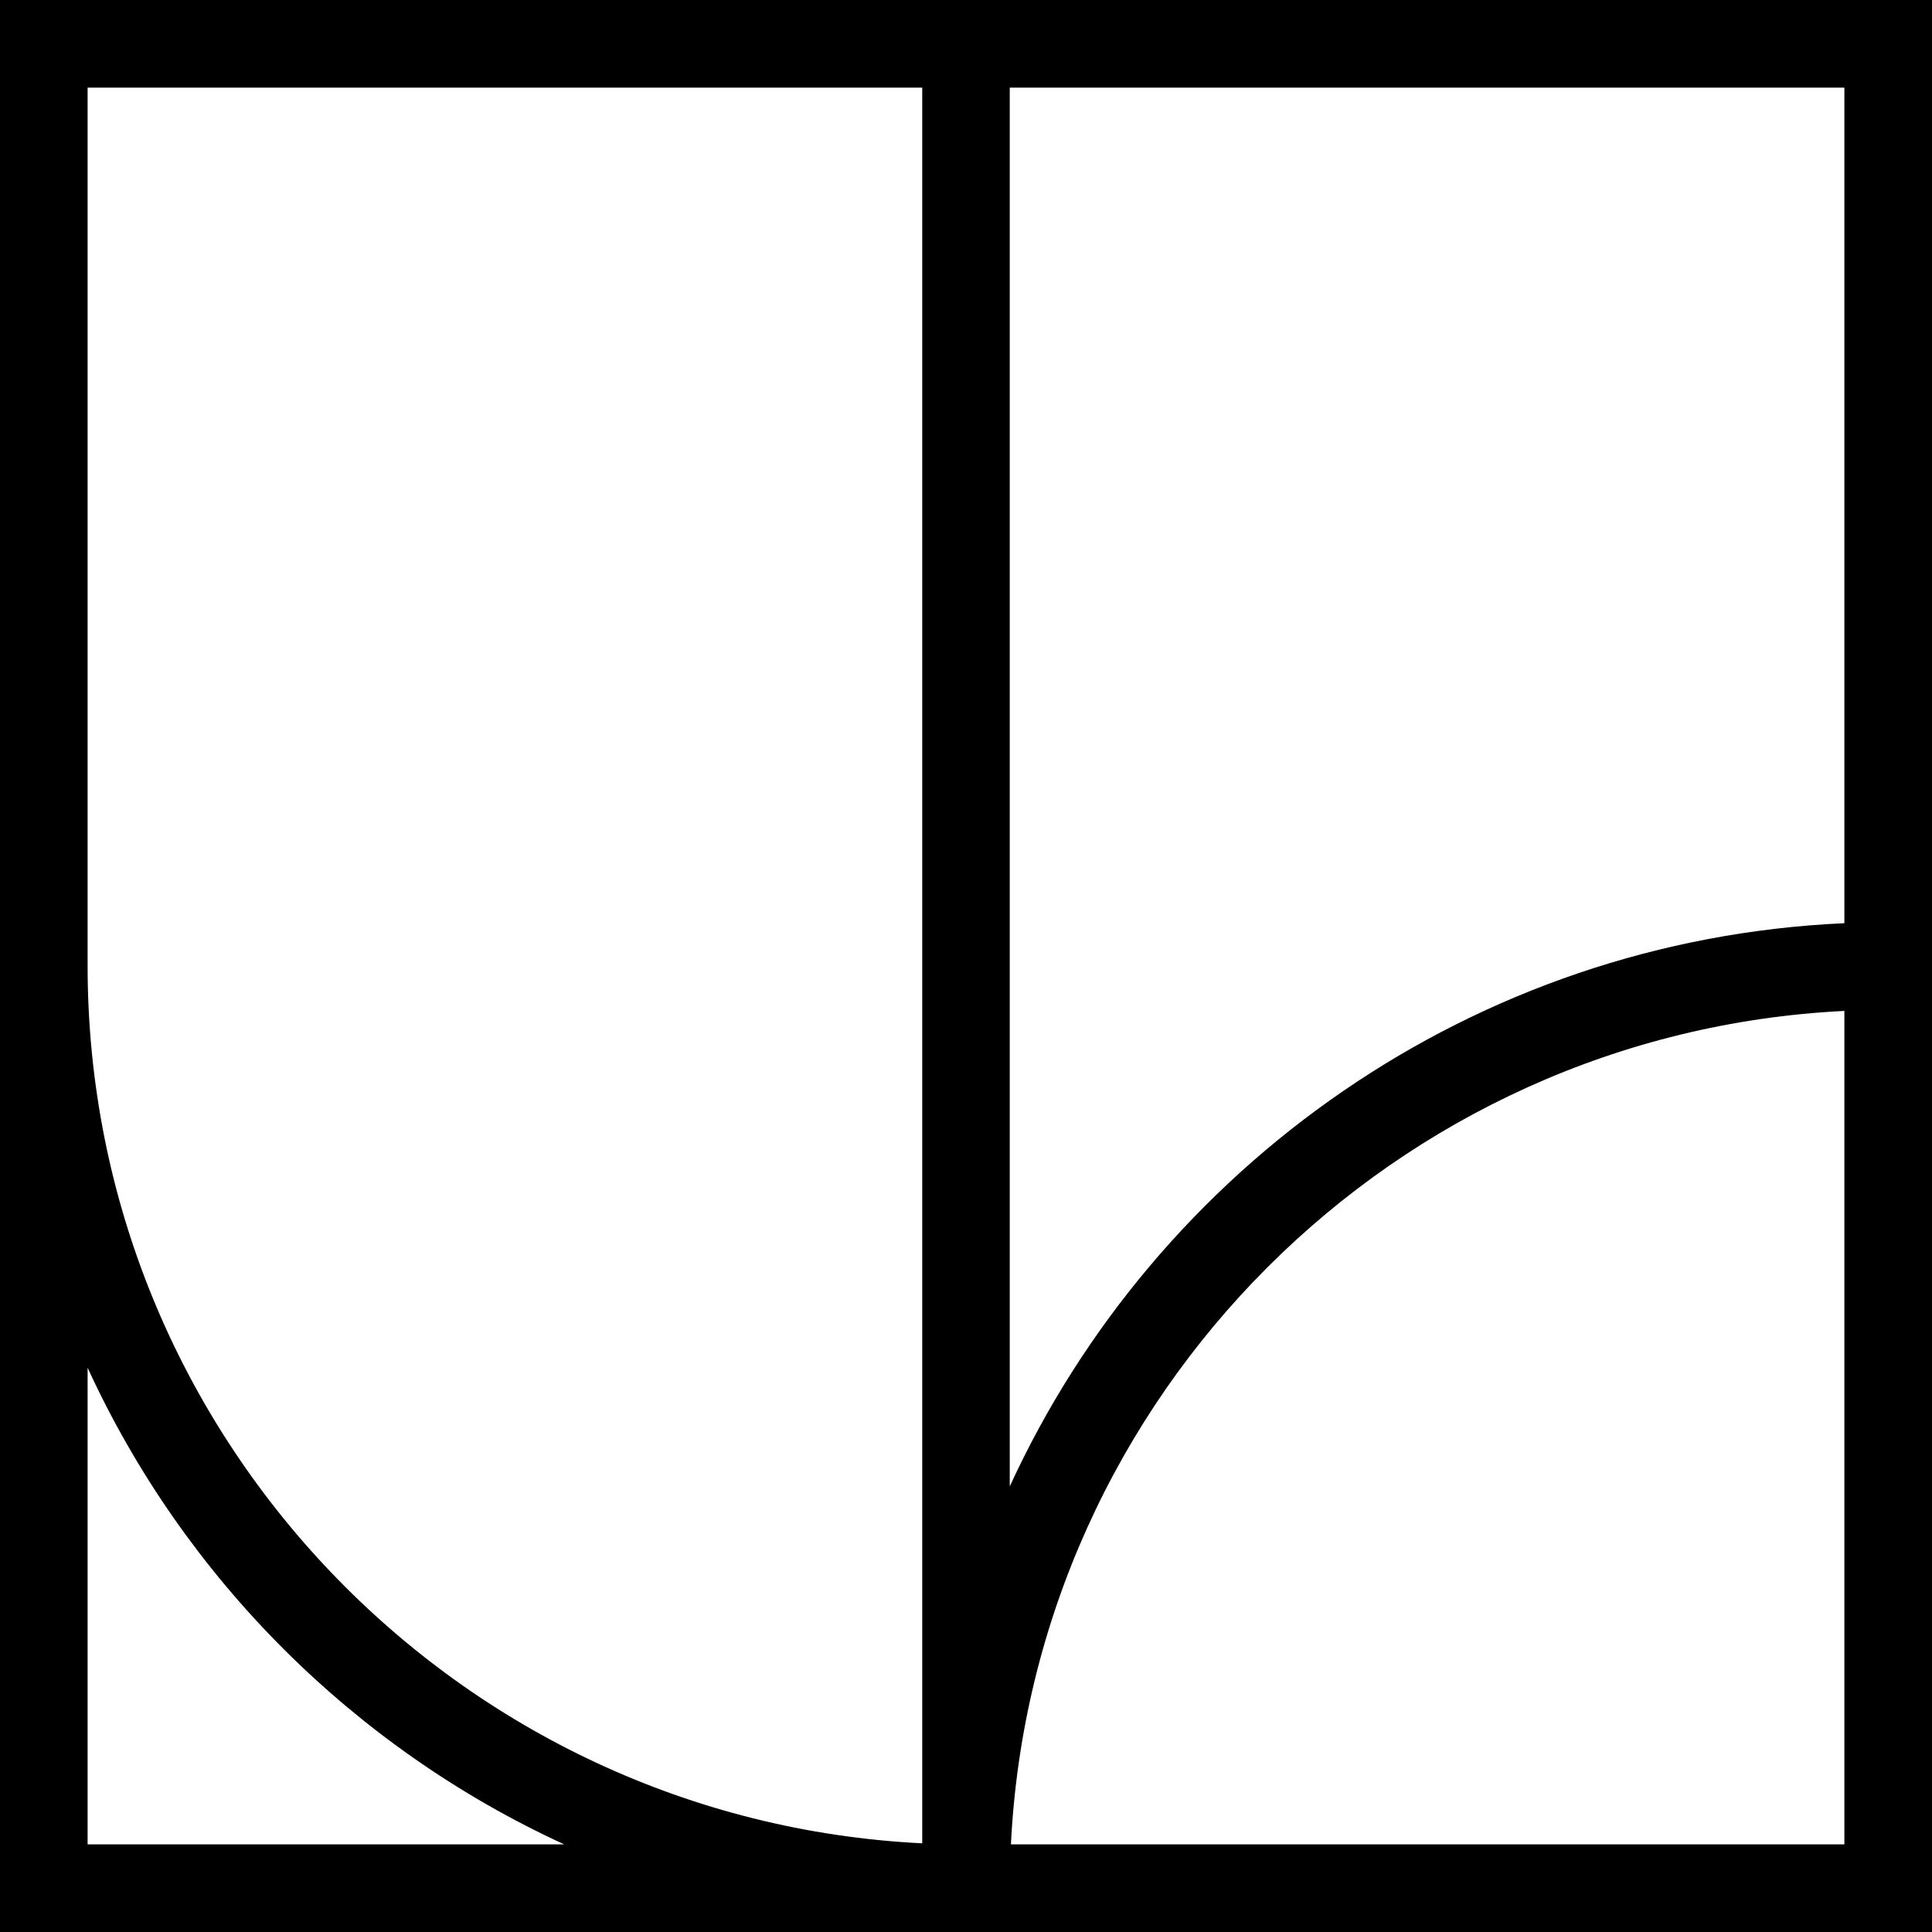 <?xml version="1.0" standalone="no"?>
<!DOCTYPE svg PUBLIC "-//W3C//DTD SVG 1.1//EN" "http://www.w3.org/Graphics/SVG/1.1/DTD/svg11.dtd">
<svg xmlns="http://www.w3.org/2000/svg" id="Layer_1" viewBox="0 0 200 200" width="200" height="200"><defs><style>.cls-1{fill:#000;stroke-width:0px;}</style></defs><path class="cls-1" d="M0,0v200h200V0H0ZM190.93,9.07v86.5c-38.37,1.72-71.18,25.17-86.4,58.3V9.07h86.4ZM9.07,9.07h86.4v181.75c-48.04-2.37-86.4-42.2-86.4-90.82V9.07ZM9.07,190.93v-49.34c9.99,21.76,27.58,39.35,49.34,49.34H9.07ZM104.65,190.93c2.3-46.54,39.74-83.99,86.28-86.28v86.28h-86.28Z"/></svg>